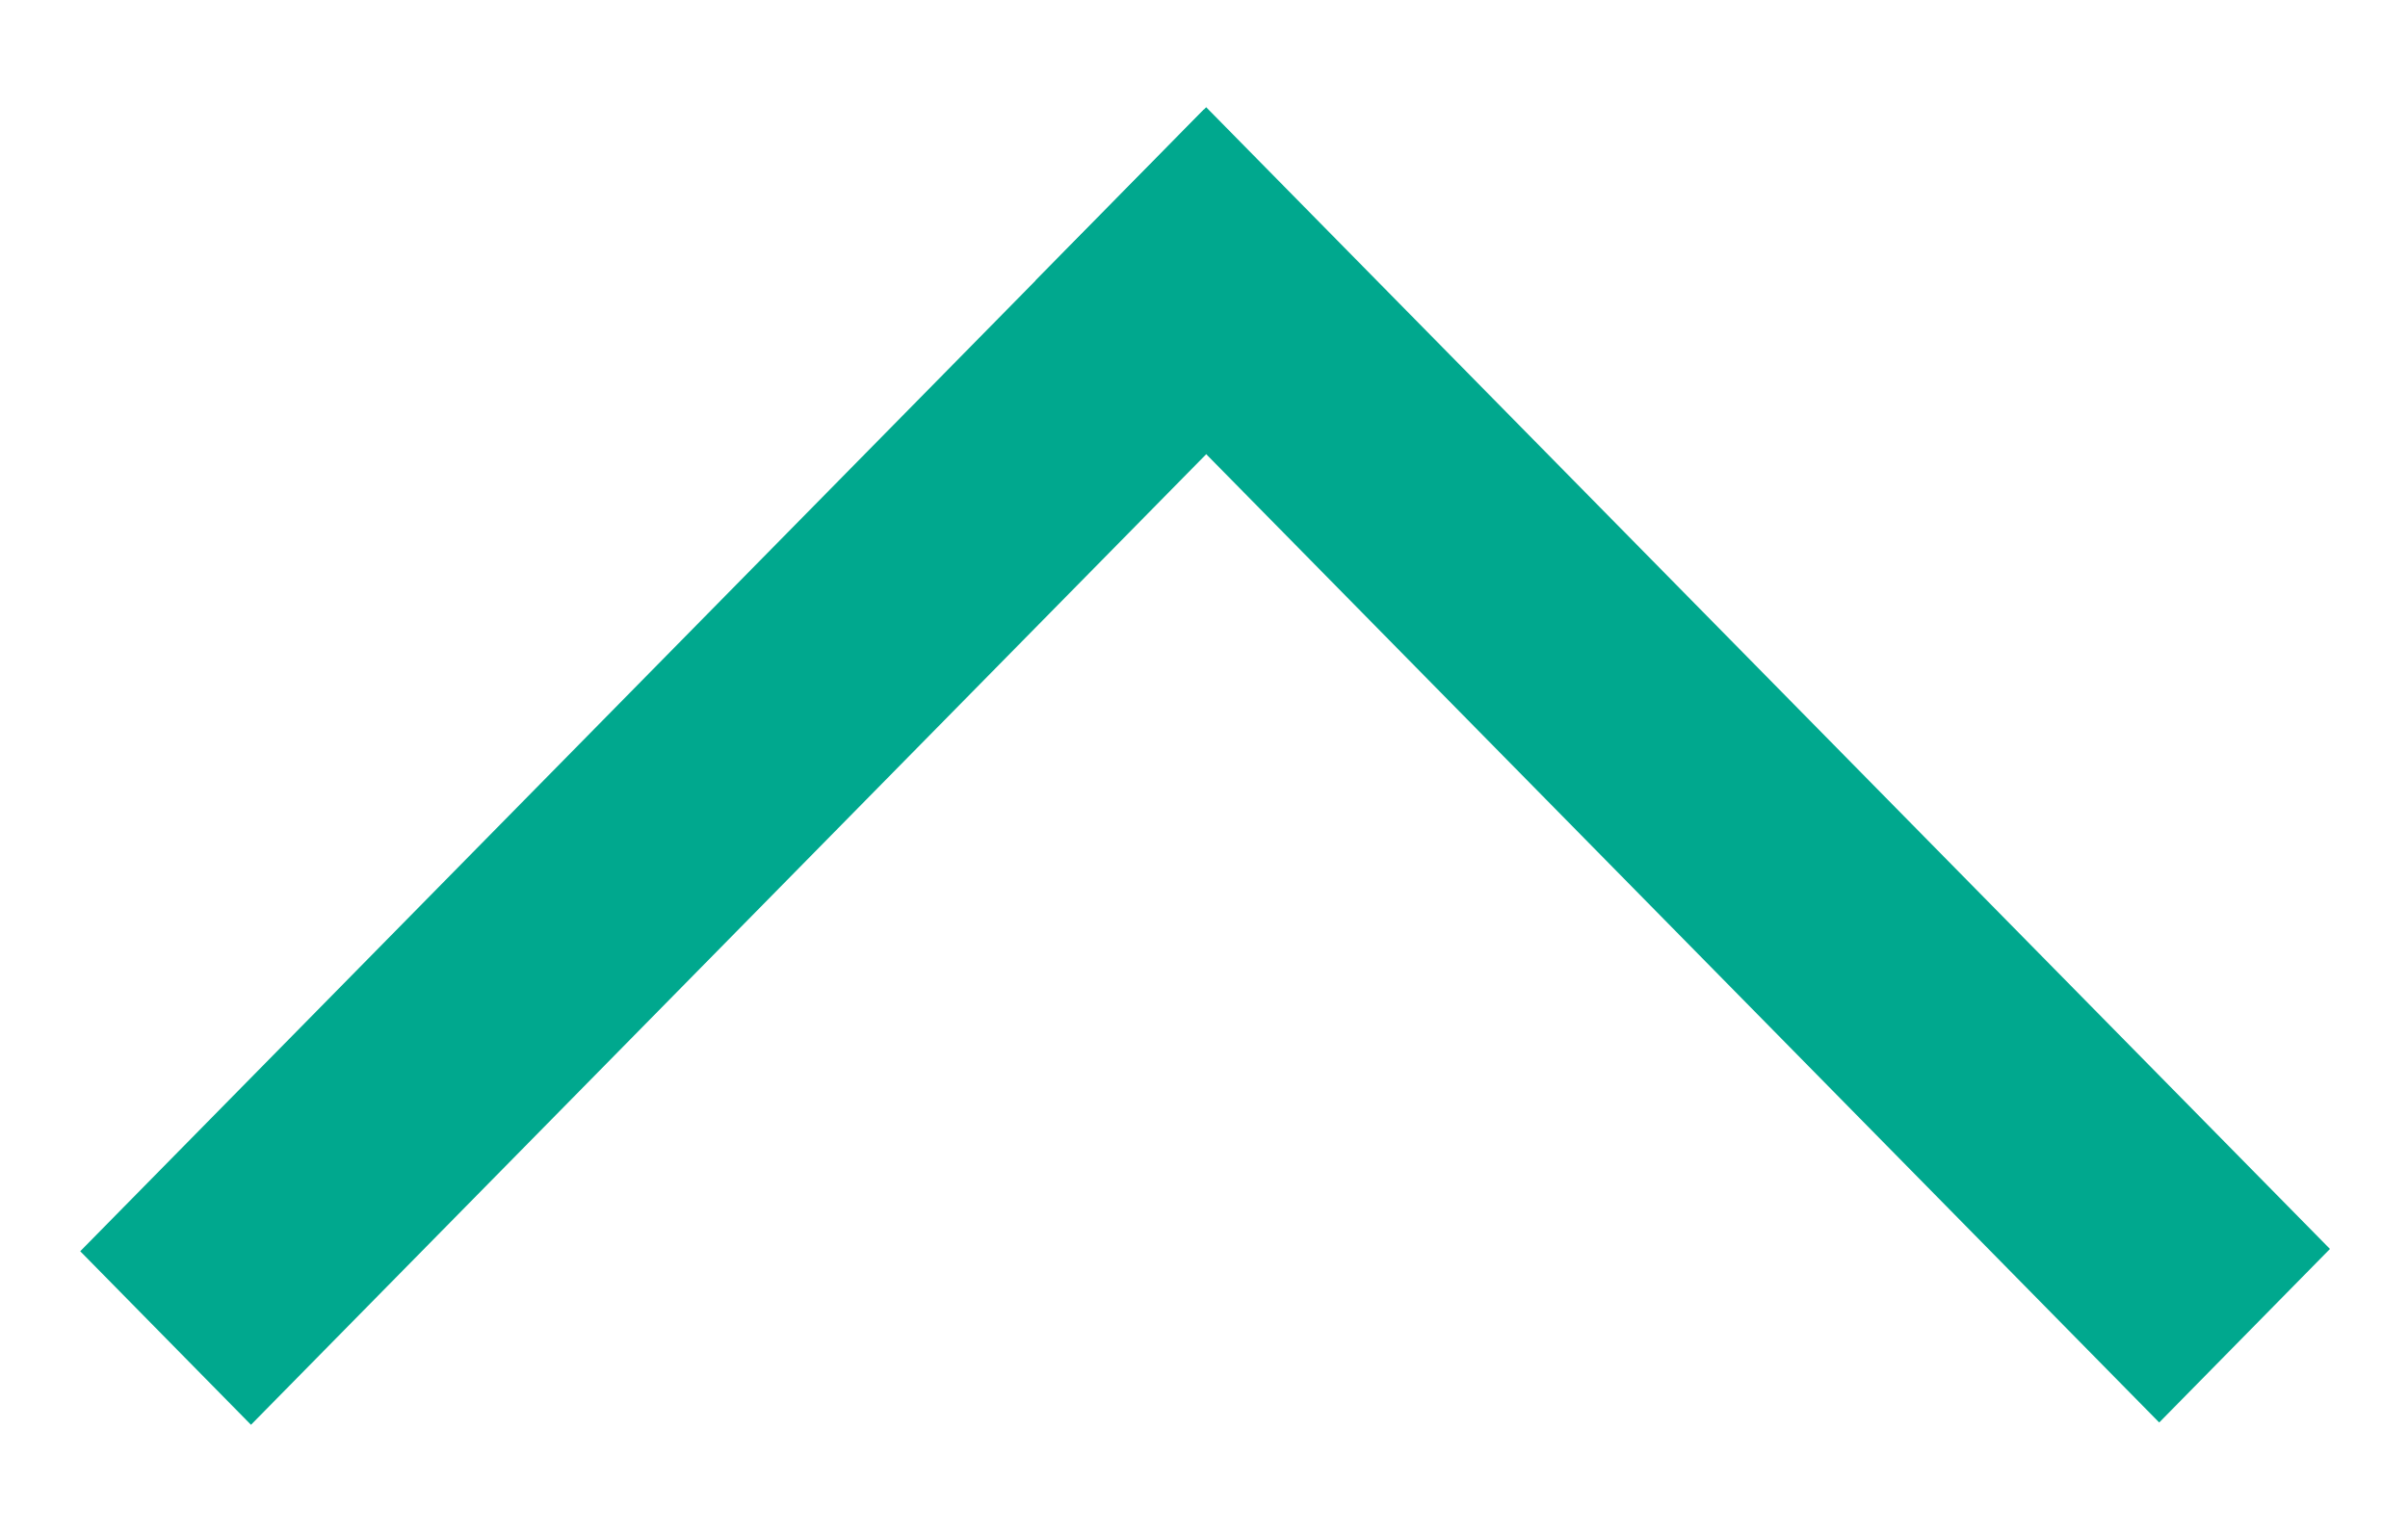<svg width="22" height="14" fill="none" xmlns="http://www.w3.org/2000/svg"><path fill="#00A88E" d="M11 1L.733 11.435l1.56 1.586L12.56 2.586z"/><path fill="#00A88E" d="M9.46 2.565L19.727 13l1.56-1.586L11.02.98z"/></svg>